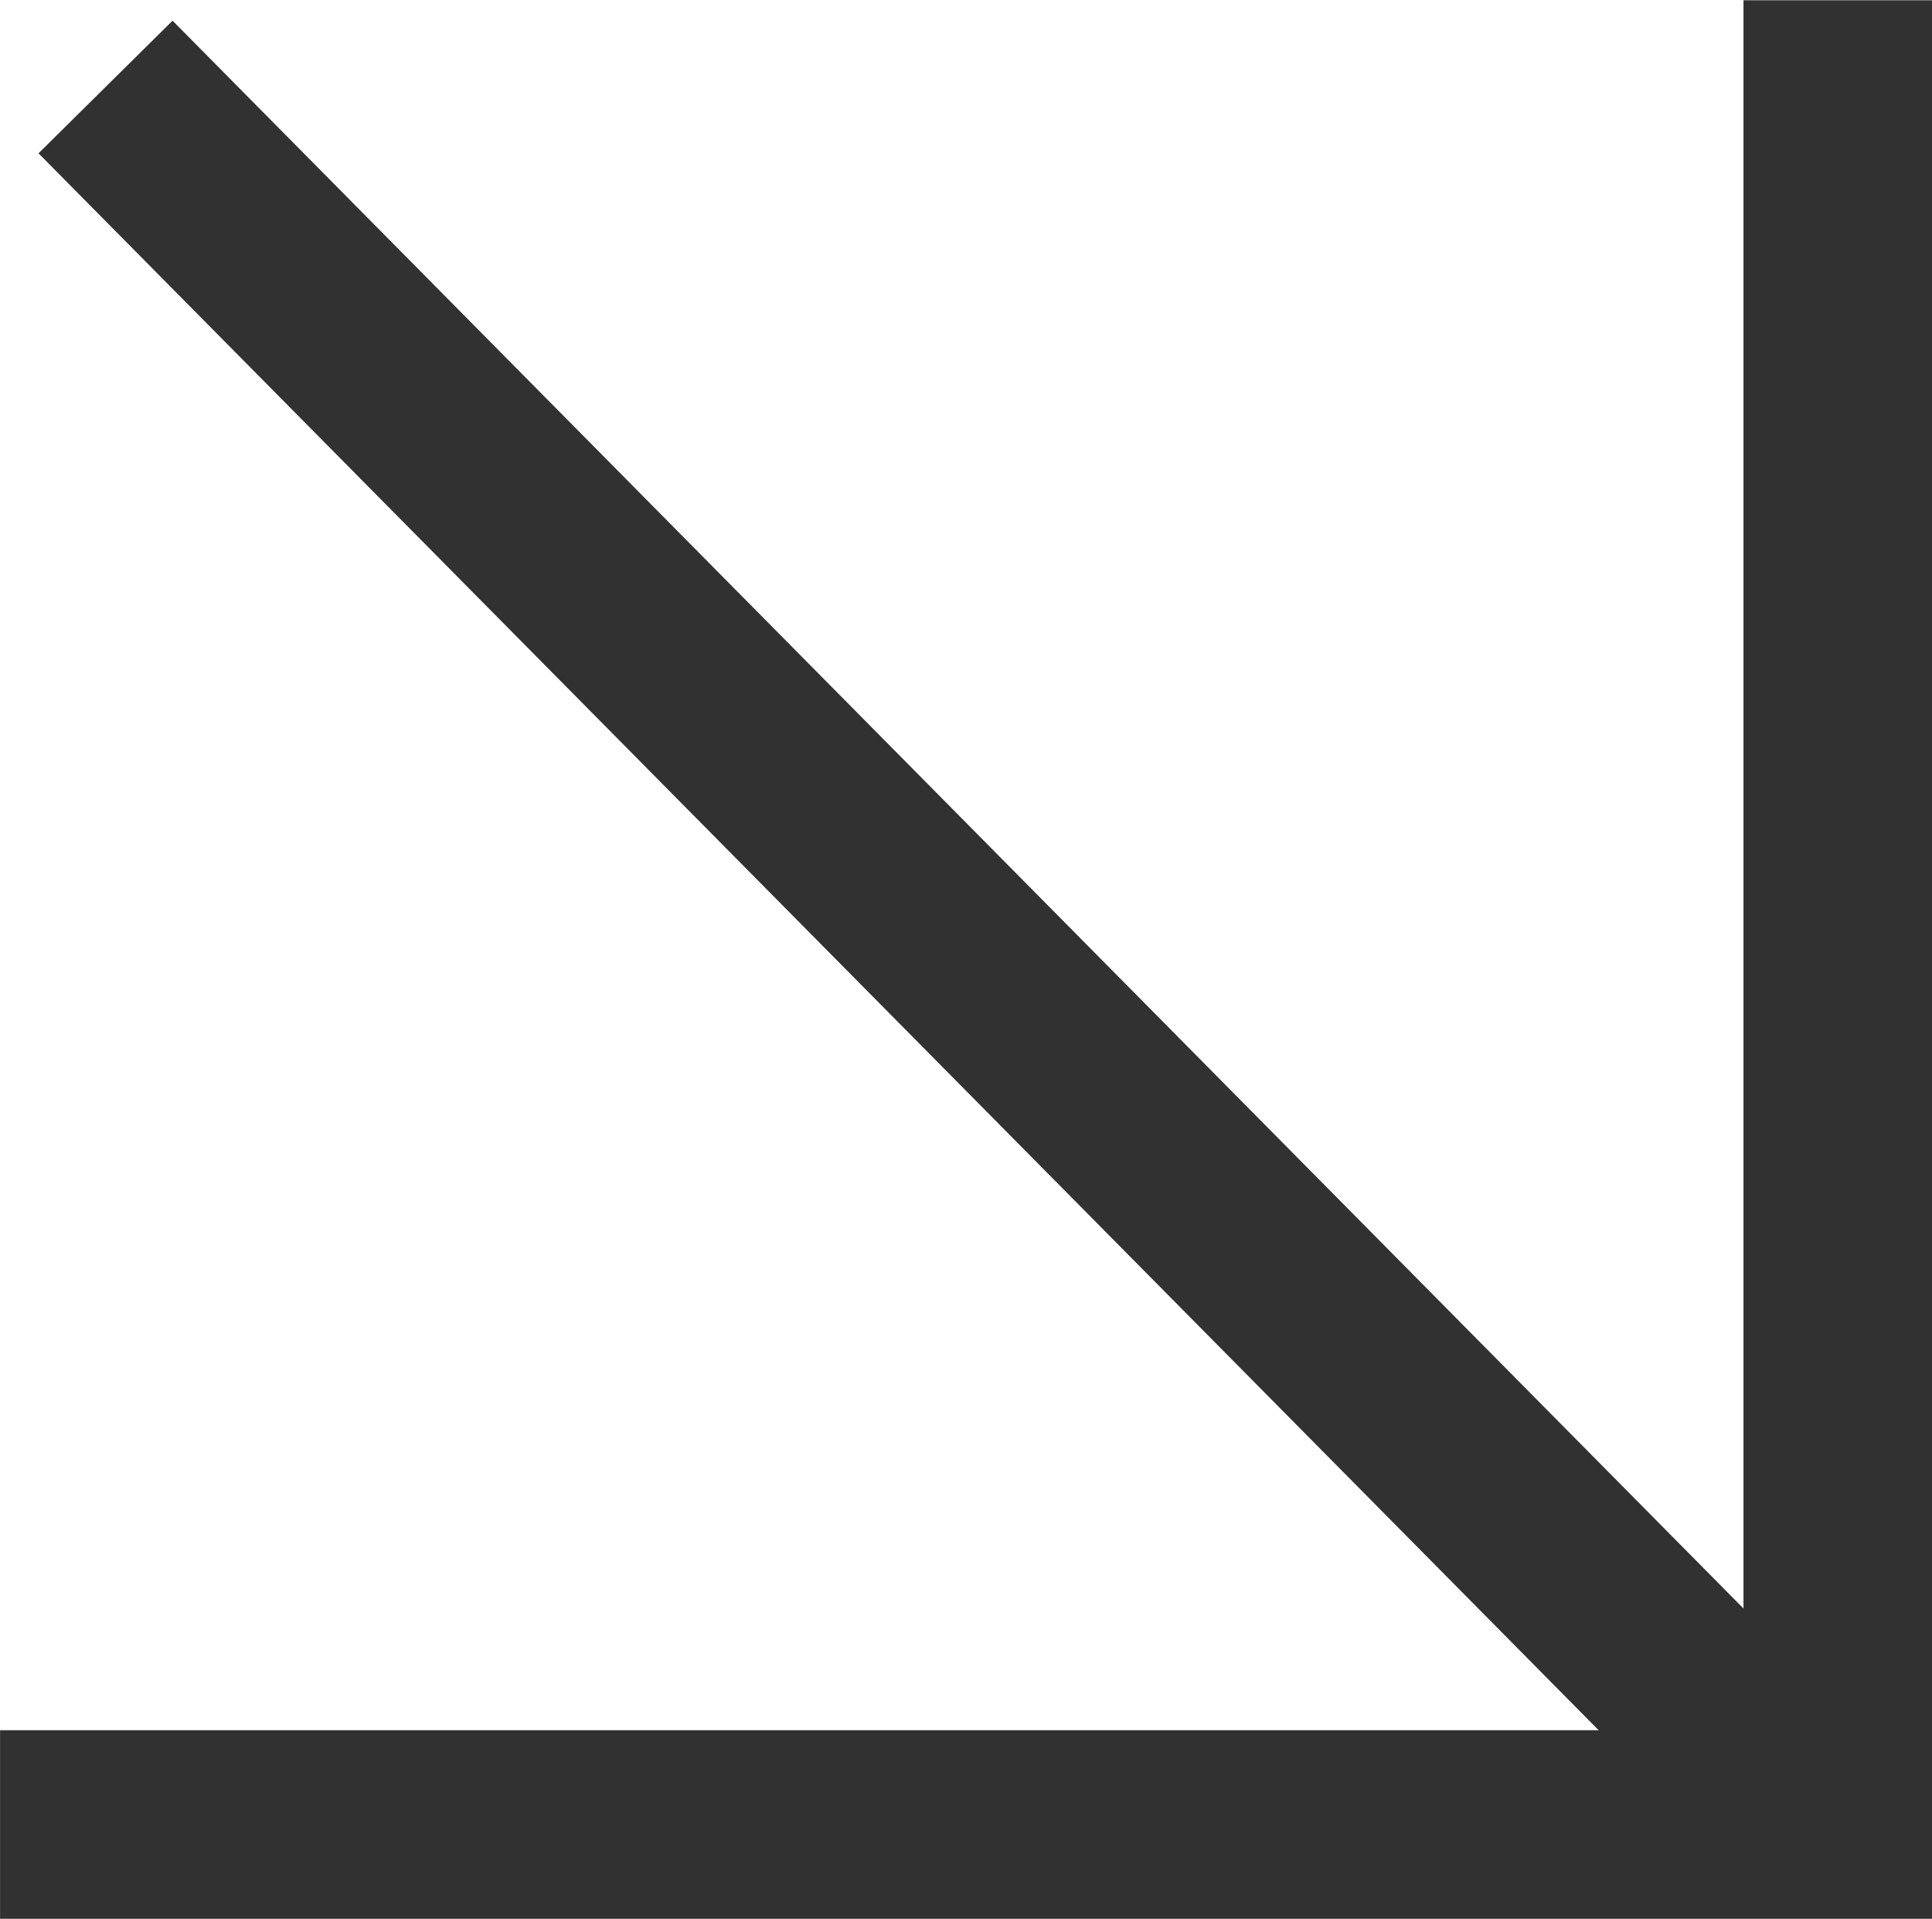 <svg xmlns="http://www.w3.org/2000/svg" width="30.738" height="30.526" viewBox="0 0 30.738 30.526"><g id="Grupo_228" data-name="Grupo 228" transform="translate(13089.901 -4716.596)"><path id="Trazado_294" data-name="Trazado 294" d="M-13176.9,4736.622h29.238V4707.6" transform="translate(87 9)" fill="none" stroke="#313131" stroke-width="3"></path><path id="Trazado_295" data-name="Trazado 295" d="M-13088.222,4717.98l27.56,27.854" fill="none" stroke="#313131" stroke-width="3"></path></g></svg>